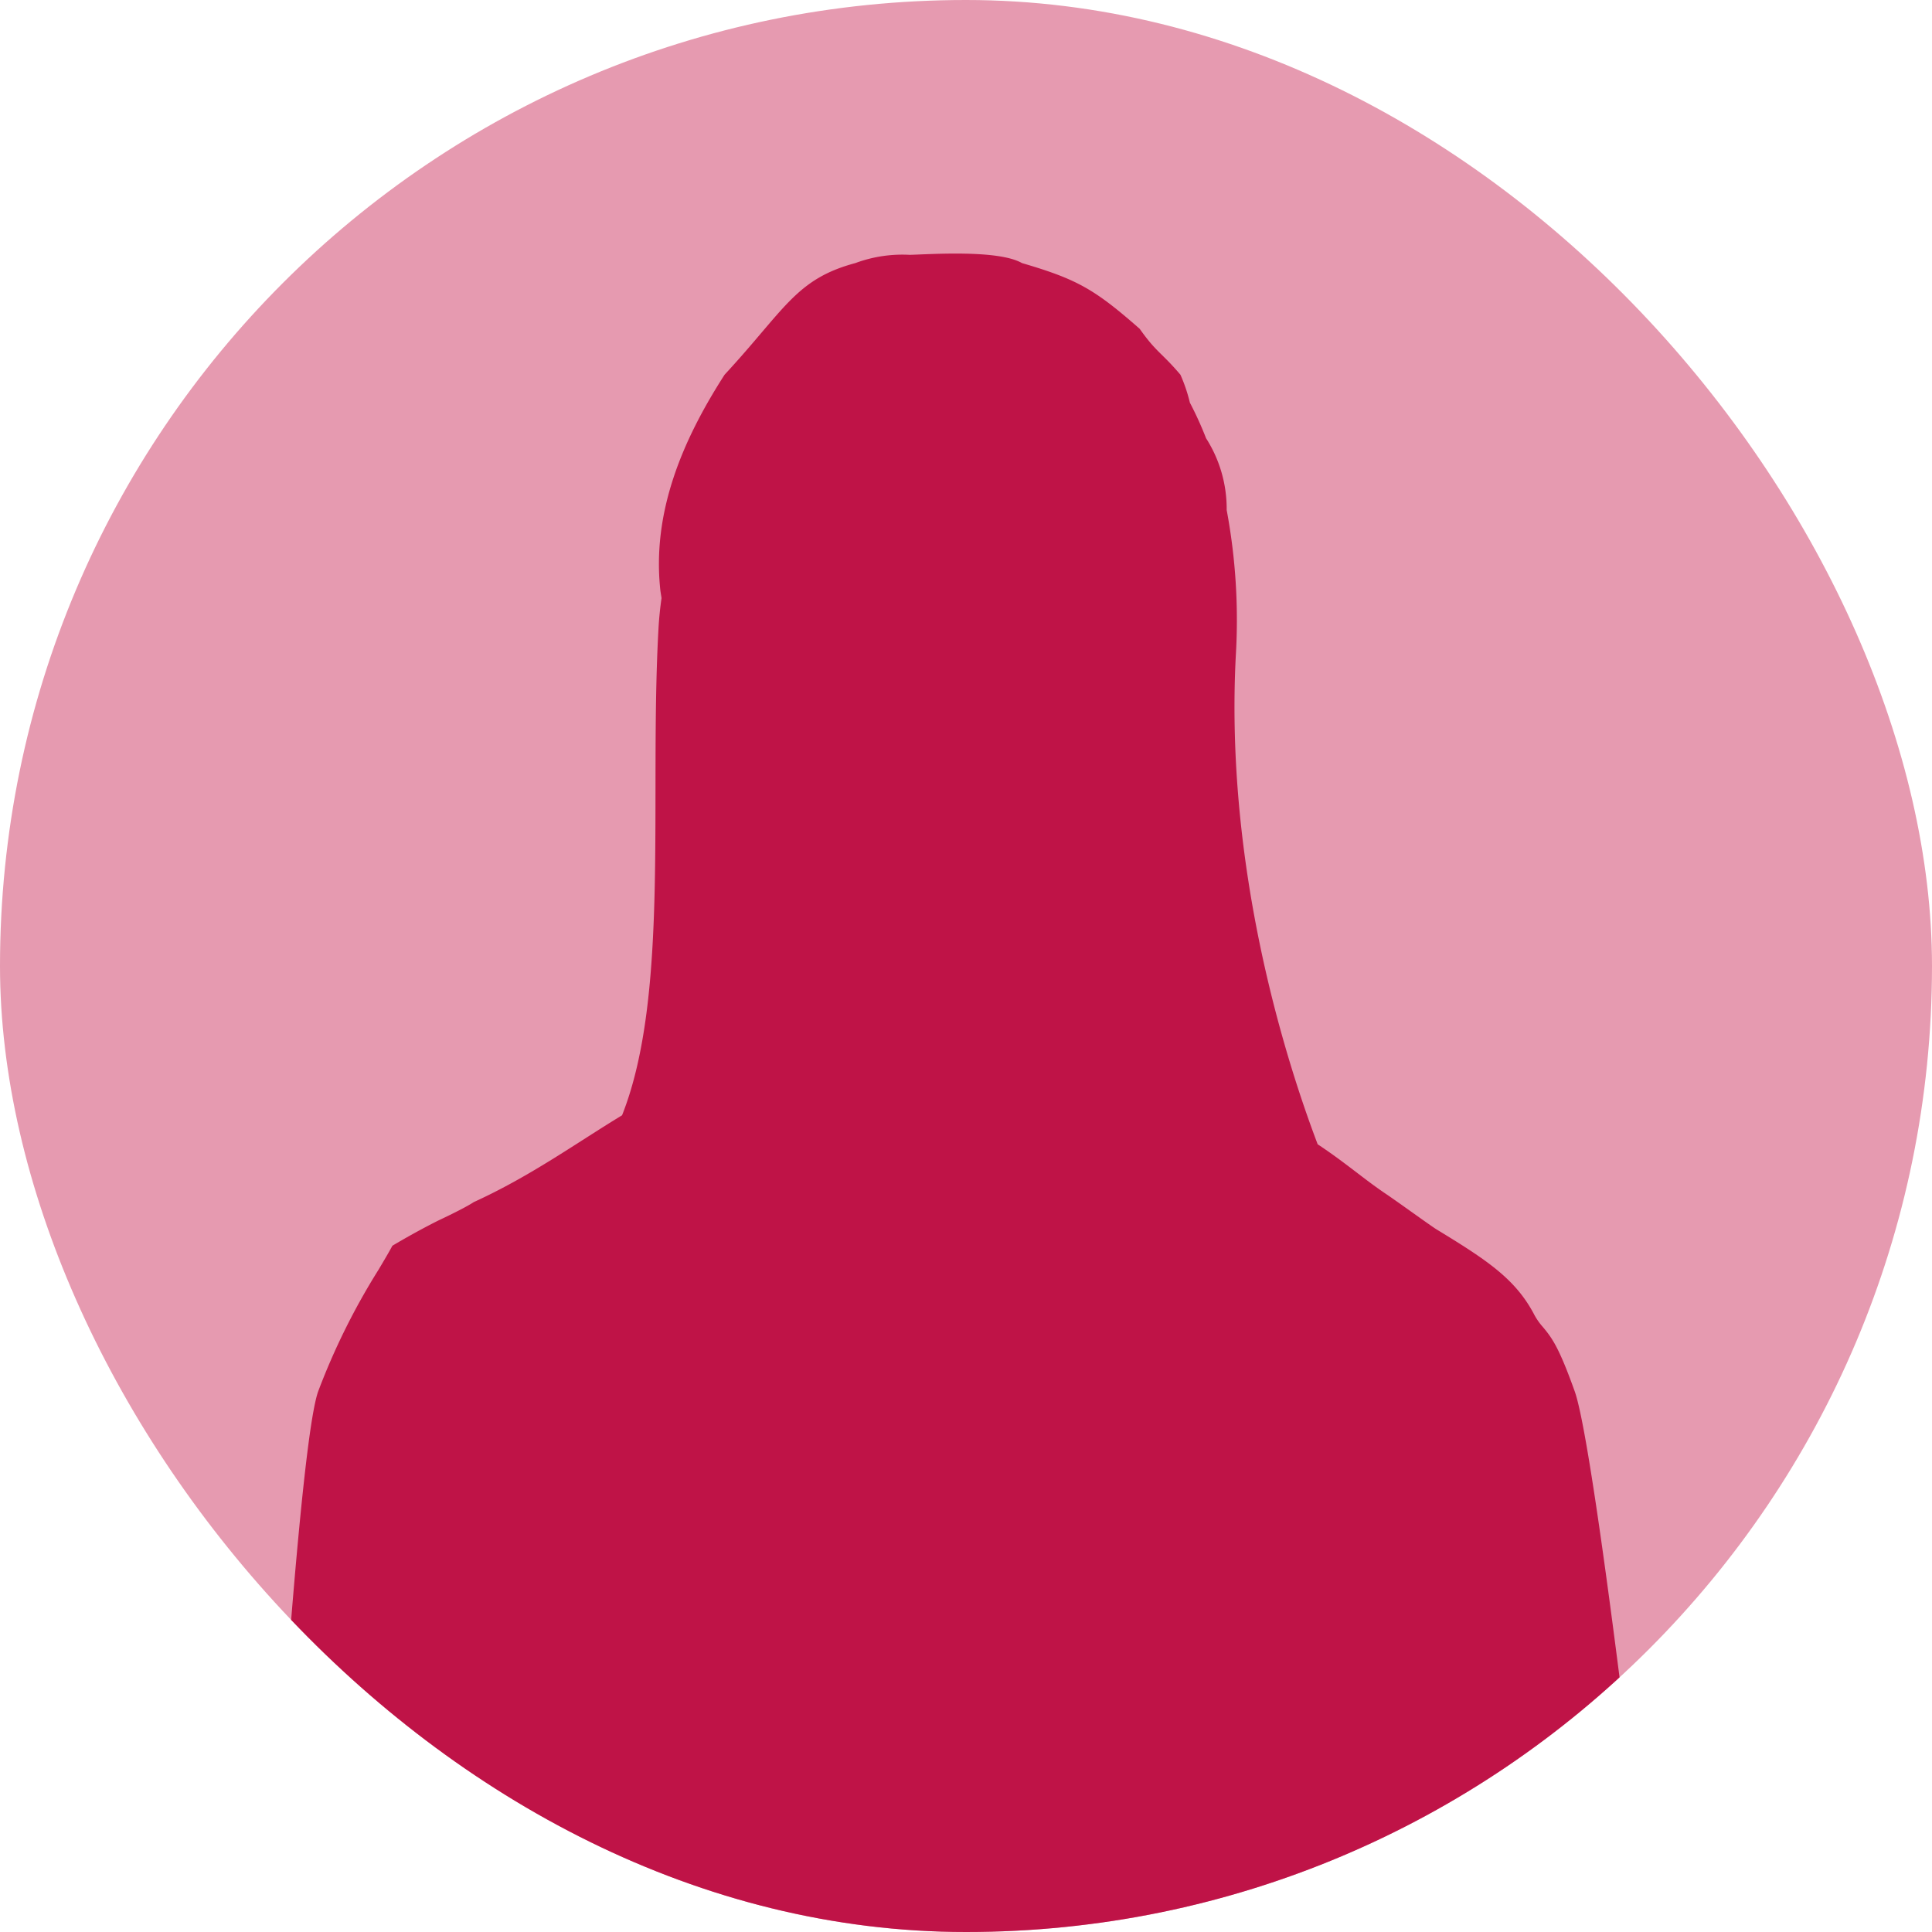 <svg xmlns="http://www.w3.org/2000/svg" xmlns:xlink="http://www.w3.org/1999/xlink" width="160" height="160" viewBox="0 0 160 160"><defs><style>.a{fill:#fff;stroke:#707070;}.b{clip-path:url(#a);}.c{fill:#e69ab0;}.d{fill:#bf1347;stroke:rgba(0,0,0,0);stroke-miterlimit:10;}</style><clipPath id="a"><rect class="a" width="160" height="160" rx="80" transform="translate(327 3233)"/></clipPath></defs><g transform="translate(-327 -3233)"><g class="b"><rect class="c" width="160" height="160" rx="80" transform="translate(327 3233)"/><path class="d" d="M2.5,162.689A2.5,2.5,0,0,1,0,160.064C.152,157.1,3.249,99.92,5.283,94.226a56.392,56.392,0,0,1,4.983-10.05c.453-.76.852-1.432,1.164-2.011,2.2-1.308,3.869-2.119,3.869-2.119s2.089-.974,2.864-1.491c4.738-2.165,8.455-4.869,12.286-7.192C34.4,61.4,32.69,45.1,33.464,31.073c.047-.854.133-1.7.254-2.541q-.043-.279-.091-.58C32.9,21.484,35.418,15.5,38.941,10.03,43.932,4.641,44.827,2.11,49.767.788A11.182,11.182,0,0,1,54.279.105c1.735-.049,7.337-.44,9.288.682,4.558,1.336,6.007,2.155,9.751,5.446,1.4,1.981,1.8,1.948,3.372,3.8a13.3,13.3,0,0,1,.783,2.314,29.085,29.085,0,0,1,1.339,2.946,10.841,10.841,0,0,1,1.708,5.944,49.524,49.524,0,0,1,.754,12.106C80.368,51,85.451,66.9,88.056,73.764c2.358,1.564,3.8,2.865,5.661,4.116,1,.673,3.694,2.633,4.177,2.929,4.144,2.524,6.48,4.065,8.03,6.937a5.283,5.283,0,0,0,.761,1.126c.8.943,1.379,1.774,2.659,5.356,2.084,5.839,8.36,62.707,8.519,65.84a2.5,2.5,0,0,1-2.5,2.626Z" transform="translate(348.068 3254)"/></g></g></svg>